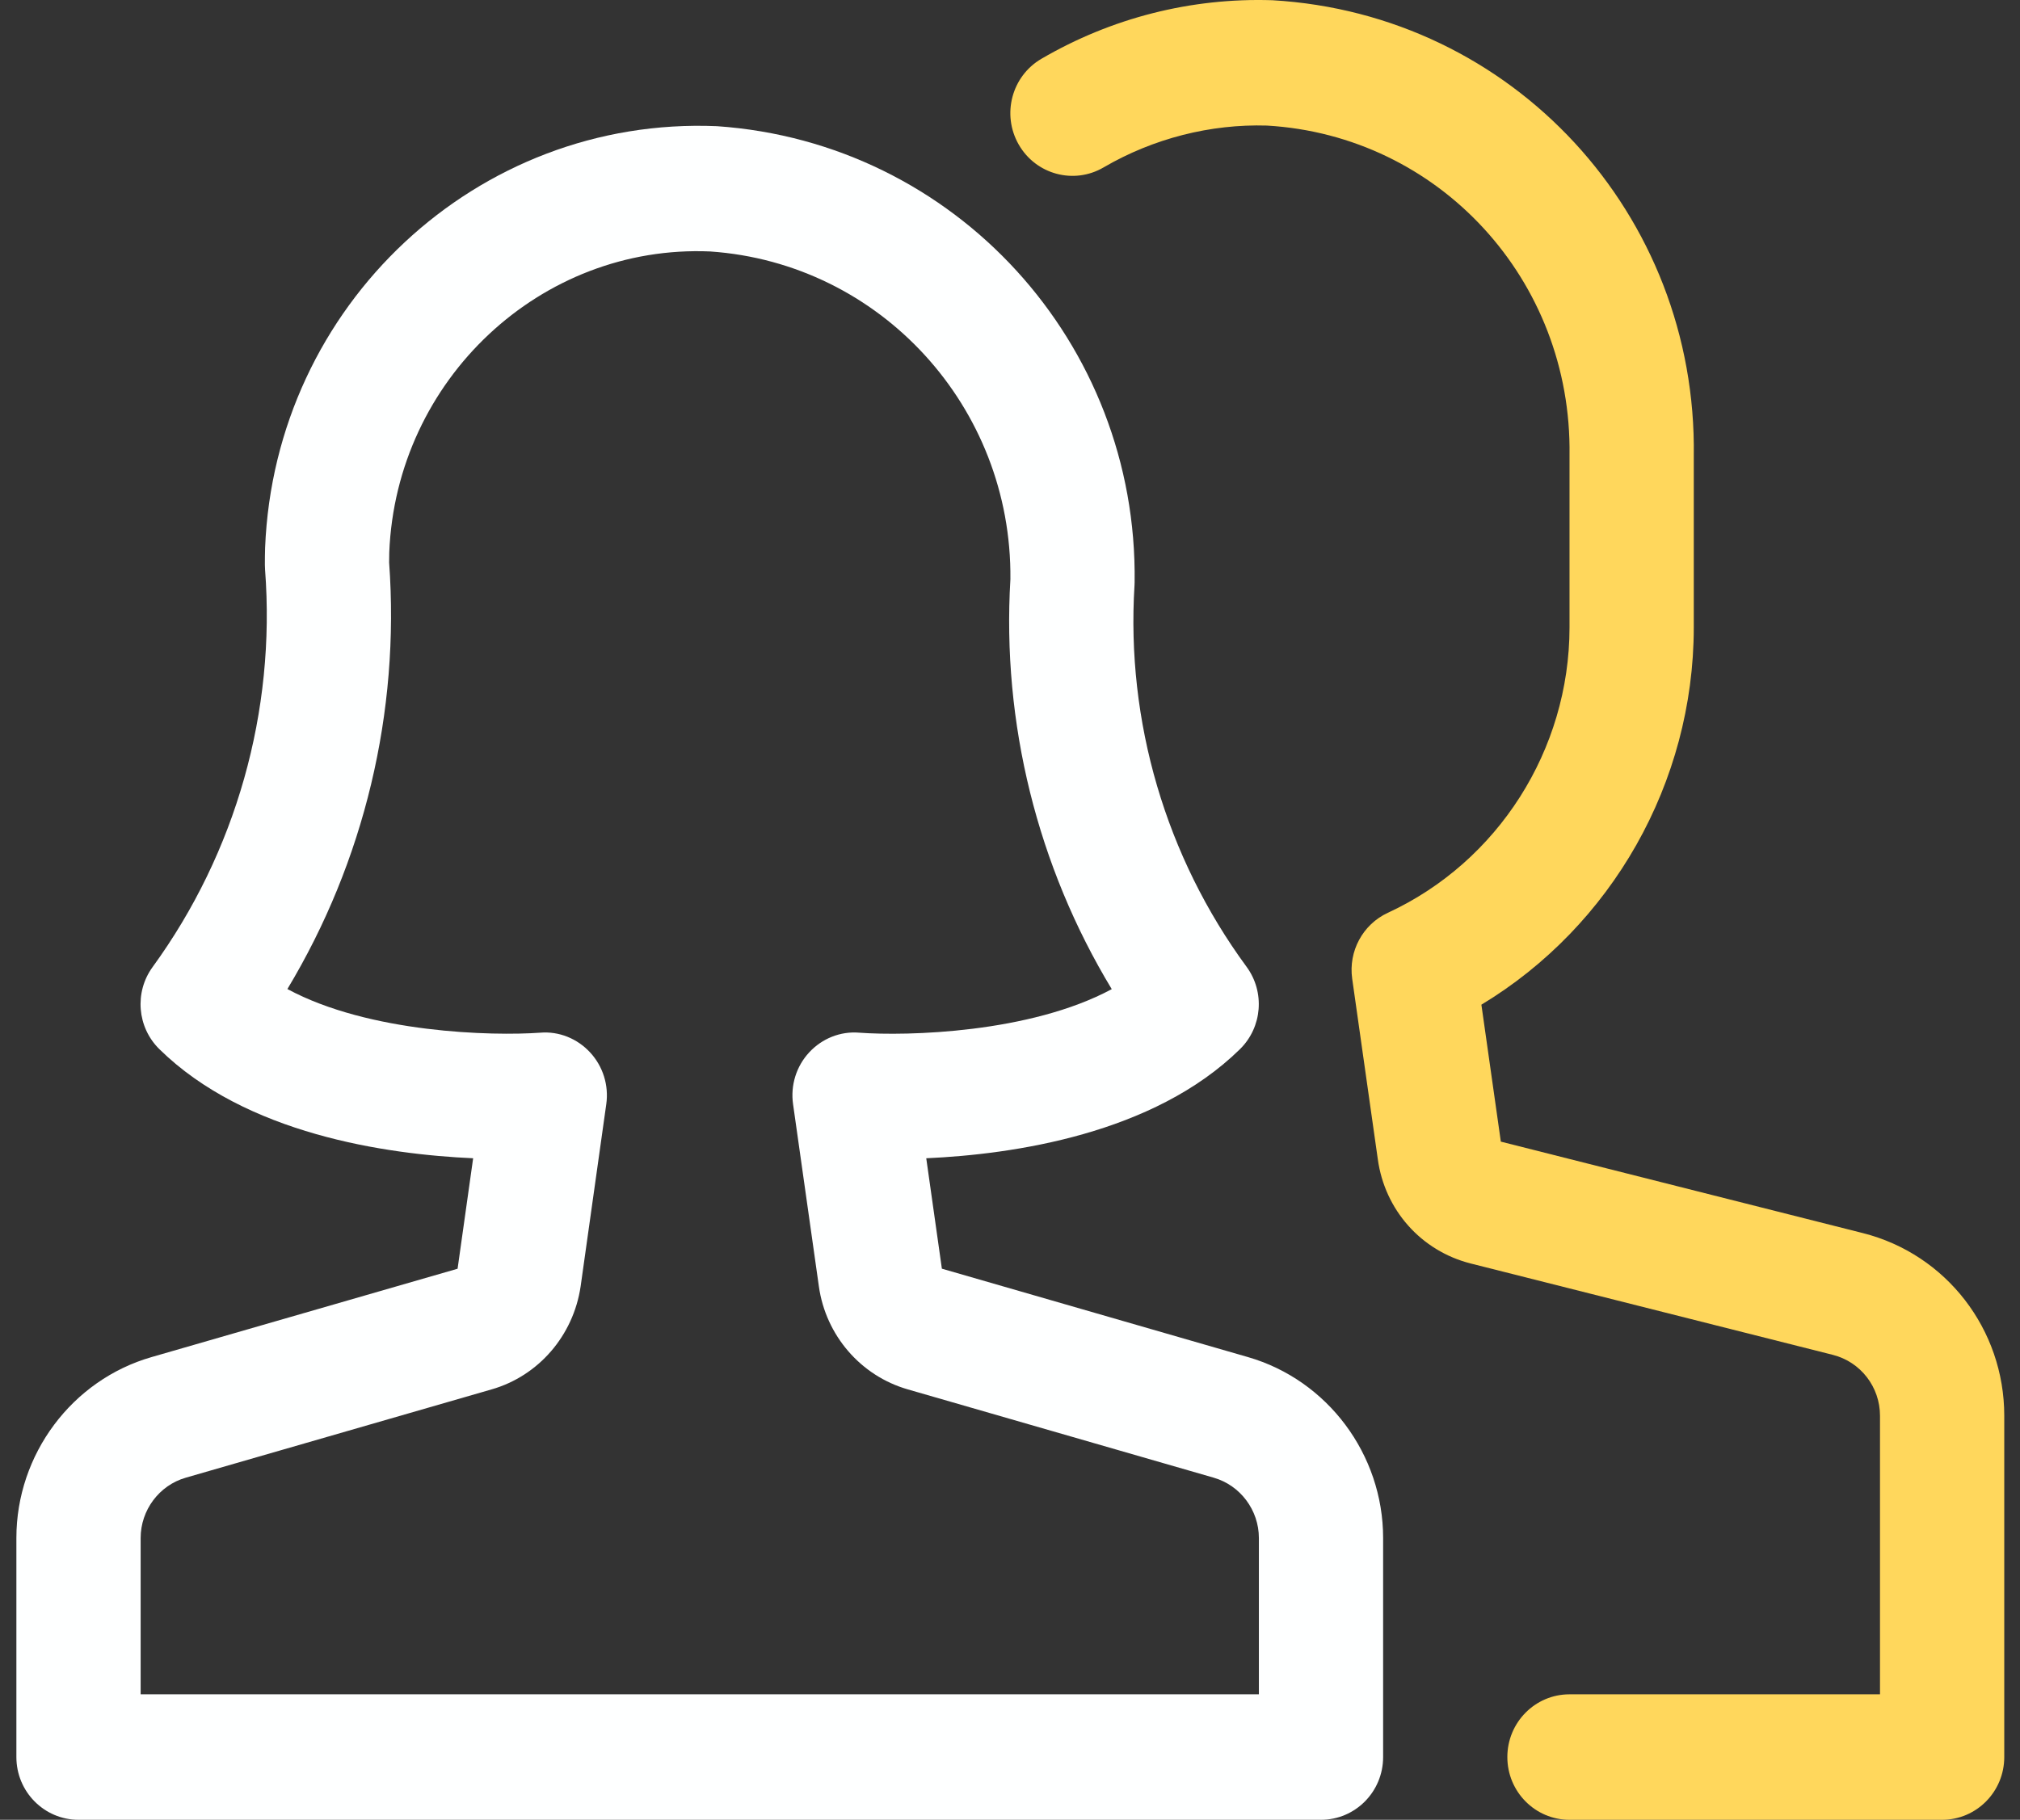 <svg width="91" height="82" viewBox="0 0 91 82" fill="none" xmlns="http://www.w3.org/2000/svg">
<rect x="0" y="0" width="91" height="82" fill="#333333" stroke="none"/>
<g clip-path="url(#clip0_1290_7600)">
<path d="M87.492 82H70.704C69.158 82 67.905 80.734 67.905 79.173C67.905 77.612 69.158 76.346 70.704 76.346H84.693V63.794C84.693 62.496 83.82 61.367 82.569 61.05L66.248 56.931C64.02 56.364 62.382 54.52 62.069 52.23L60.916 44.104C60.739 42.863 61.393 41.653 62.521 41.131C67.487 38.835 70.7 33.79 70.706 28.278V20.518C70.823 12.616 64.833 6.108 57.069 5.658C54.542 5.584 51.966 6.23 49.715 7.544C48.377 8.326 46.666 7.864 45.892 6.512C45.118 5.161 45.575 3.432 46.914 2.65C50.067 0.808 53.657 -0.108 57.317 0.01C68.156 0.637 76.464 9.662 76.304 20.56V28.282C76.295 35.276 72.601 41.732 66.736 45.271L67.612 51.442L83.928 55.565C87.676 56.515 90.291 59.898 90.291 63.794V79.173C90.291 80.734 89.038 82 87.492 82Z" fill="#FFD75C"/>
<path d="M59.51 82H3.537C1.991 82 0.738 80.734 0.738 79.173V69.303C0.738 65.531 3.245 62.177 6.835 61.148L20.614 57.169L21.315 52.191C17.404 52.017 11.07 51.102 7.178 47.273C6.177 46.289 6.048 44.71 6.875 43.574C10.628 38.415 12.428 32.055 11.941 25.669C11.935 25.596 11.933 25.524 11.933 25.452C11.933 25.198 11.934 24.943 11.943 24.679C12.38 13.759 21.491 5.227 32.3 5.686C43.035 6.425 51.265 15.452 51.114 26.241C51.114 26.286 51.112 26.331 51.109 26.377C50.728 32.511 52.521 38.615 56.157 43.563C56.992 44.7 56.866 46.285 55.862 47.273C51.97 51.101 45.639 52.016 41.727 52.191L42.431 57.167L56.216 61.149C59.804 62.183 62.309 65.535 62.309 69.303V79.173C62.309 80.734 61.056 82 59.51 82ZM6.336 76.346H56.712V69.303C56.712 68.047 55.876 66.93 54.68 66.586C54.679 66.586 54.679 66.586 54.678 66.585L40.894 62.605C38.774 61.995 37.201 60.173 36.89 57.965L35.727 49.753C35.606 48.904 35.873 48.046 36.454 47.42C37.033 46.795 37.859 46.461 38.709 46.533C40.853 46.691 46.394 46.556 50.084 44.571C46.741 39.045 45.13 32.587 45.518 26.097C45.594 18.34 39.667 11.86 31.997 11.331C24.368 11.001 17.848 17.102 17.536 24.892C17.531 25.039 17.53 25.192 17.53 25.346C18.021 32.098 16.404 38.819 12.947 44.566C16.636 46.555 22.185 46.687 24.334 46.533C25.184 46.461 26.007 46.798 26.585 47.423C27.163 48.047 27.432 48.903 27.313 49.749L26.157 57.965C25.83 60.185 24.258 61.999 22.15 62.605L8.369 66.585C7.17 66.929 6.336 68.047 6.336 69.303L6.336 76.346Z" fill="#FEFFFF"/>
</g>
<defs>
<clipPath id="clip0_1290_7600">
<rect width="89.553" height="82" fill="white" transform="translate(0.738)"/>
</clipPath>
</defs>
</svg>
